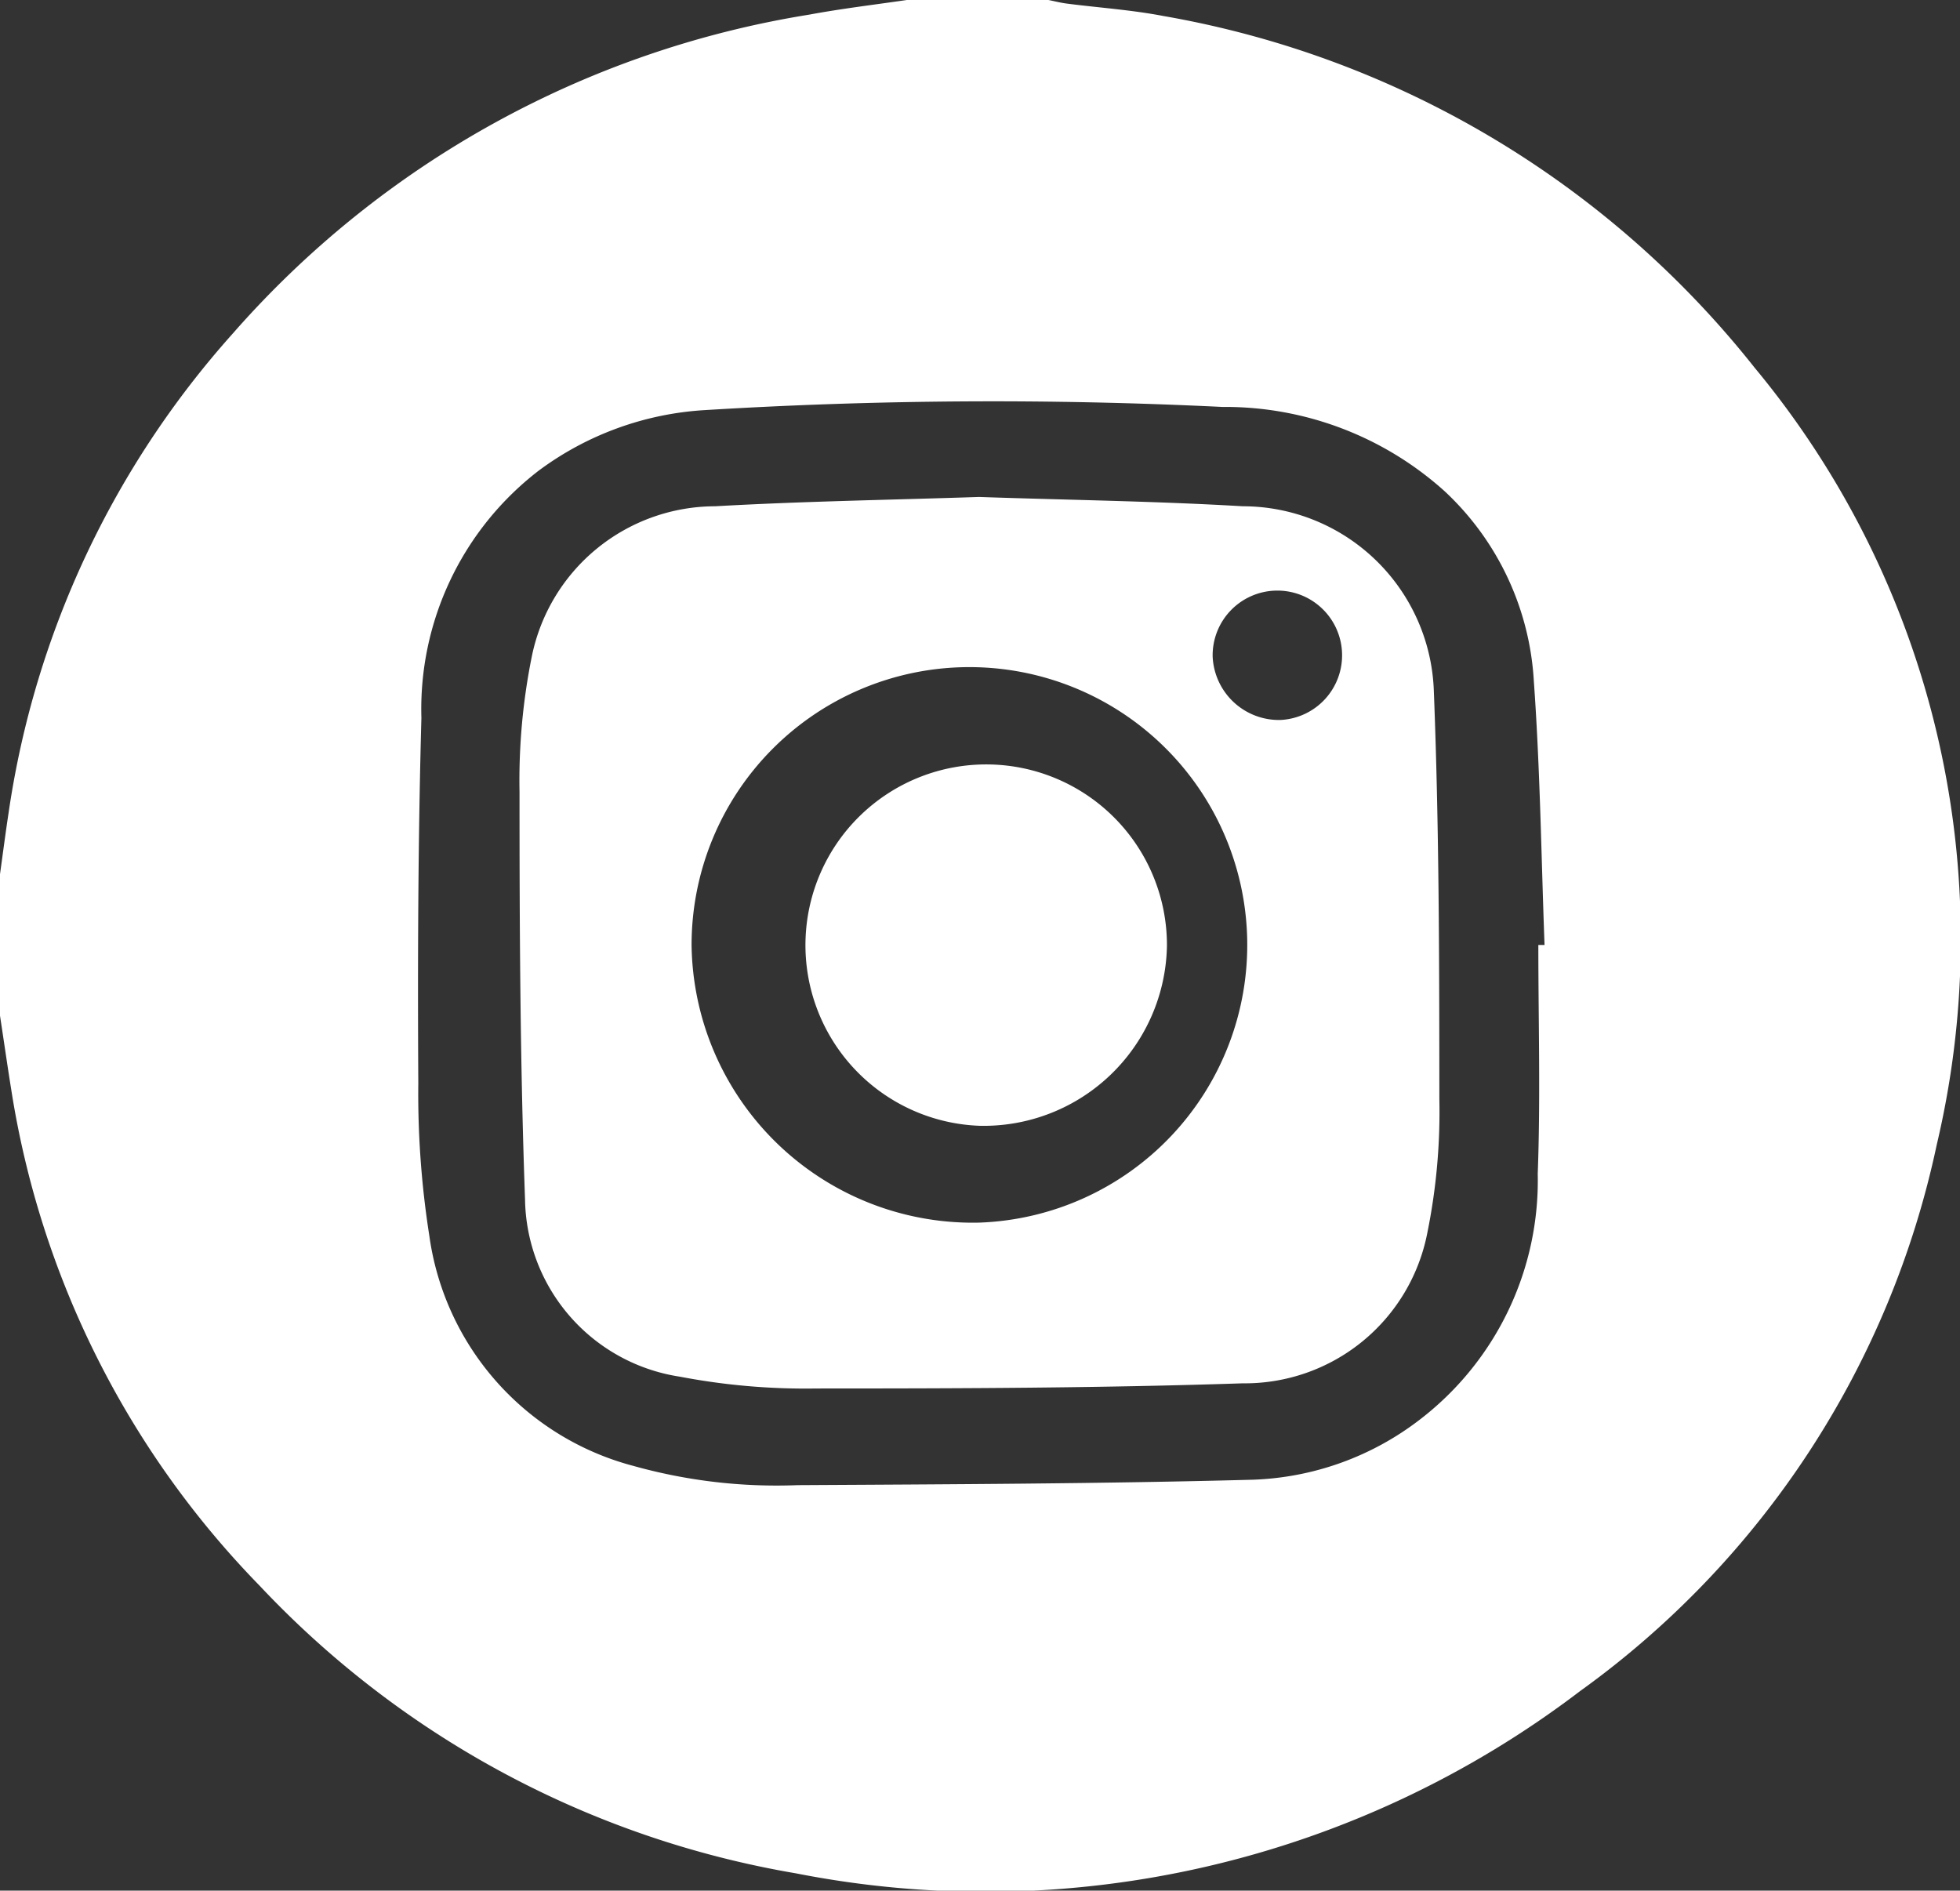 <svg id="Group_10" data-name="Group 10" xmlns="http://www.w3.org/2000/svg" width="22.772" height="21.966" viewBox="0 0 22.772 21.966">
  <rect x="0" y="0" width="22.772" height="21.966" fill="#333333" stroke="none"/>
  <path id="Path_119" fill="#fff" data-name="Path 119" d="M89.52,0h1.645c.072.014.143.033.216.042.373.048.751.073,1.12.144a11.208,11.208,0,0,1,6.868,4.085,10.387,10.387,0,0,1,2.117,9.028,10.5,10.5,0,0,1-4.143,6.348,11.4,11.4,0,0,1-9.113,2.118A11.1,11.1,0,0,1,82,18.423a10.589,10.589,0,0,1-2.886-5.767c-.046-.287-.087-.575-.131-.862v-1.63c.033-.238.064-.477.1-.715A10.654,10.654,0,0,1,81.693,3.87a11.279,11.279,0,0,1,6.693-3.7C88.763.1,89.142.055,89.52,0m7.335,10.979h.074c-.038-1.02-.051-2.042-.124-3.061a3.271,3.271,0,0,0-1.037-2.211,3.81,3.81,0,0,0-2.582-.979,54.748,54.748,0,0,0-6.017.037,3.59,3.59,0,0,0-1.922.7A3.494,3.494,0,0,0,83.88,8.342c-.039,1.414-.044,2.829-.036,4.244a10.647,10.647,0,0,0,.128,1.771,3.223,3.223,0,0,0,2.373,2.675,6.172,6.172,0,0,0,1.908.223c1.762-.01,3.524-.016,5.285-.063a3.366,3.366,0,0,0,1.944-.7,3.5,3.5,0,0,0,1.368-2.853c.033-.885.007-1.772.007-2.658" transform="translate(-78.984)"/>
  <path id="Path_120" fill="#fff" data-name="Path 120" d="M93.587,9.185c1.022.035,2.044.048,3.063.108a2.222,2.222,0,0,1,2.221,2.151c.062,1.577.063,3.157.064,4.735a7.069,7.069,0,0,1-.139,1.552,2.16,2.16,0,0,1-2.146,1.752c-1.65.055-3.3.06-4.952.06a7.77,7.77,0,0,1-1.586-.137,2.117,2.117,0,0,1-1.8-2.061c-.057-1.577-.064-3.157-.064-4.735a7.264,7.264,0,0,1,.143-1.573,2.178,2.178,0,0,1,2.131-1.744c1.02-.058,2.042-.074,3.064-.108m0,8.431a3.228,3.228,0,1,0-3.339-3.225,3.268,3.268,0,0,0,3.339,3.225m3.5-5.84a.752.752,0,1,0-.785-.739.771.771,0,0,0,.785.739" transform="translate(-82.212 -3.411)"/>
  <path id="Path_121" fill="#fff" data-name="Path 121" d="M95.287,18.325a2.1,2.1,0,1,1,2.176-2.093,2.13,2.13,0,0,1-2.176,2.093" transform="translate(-83.905 -5.245)"/>
</svg>
